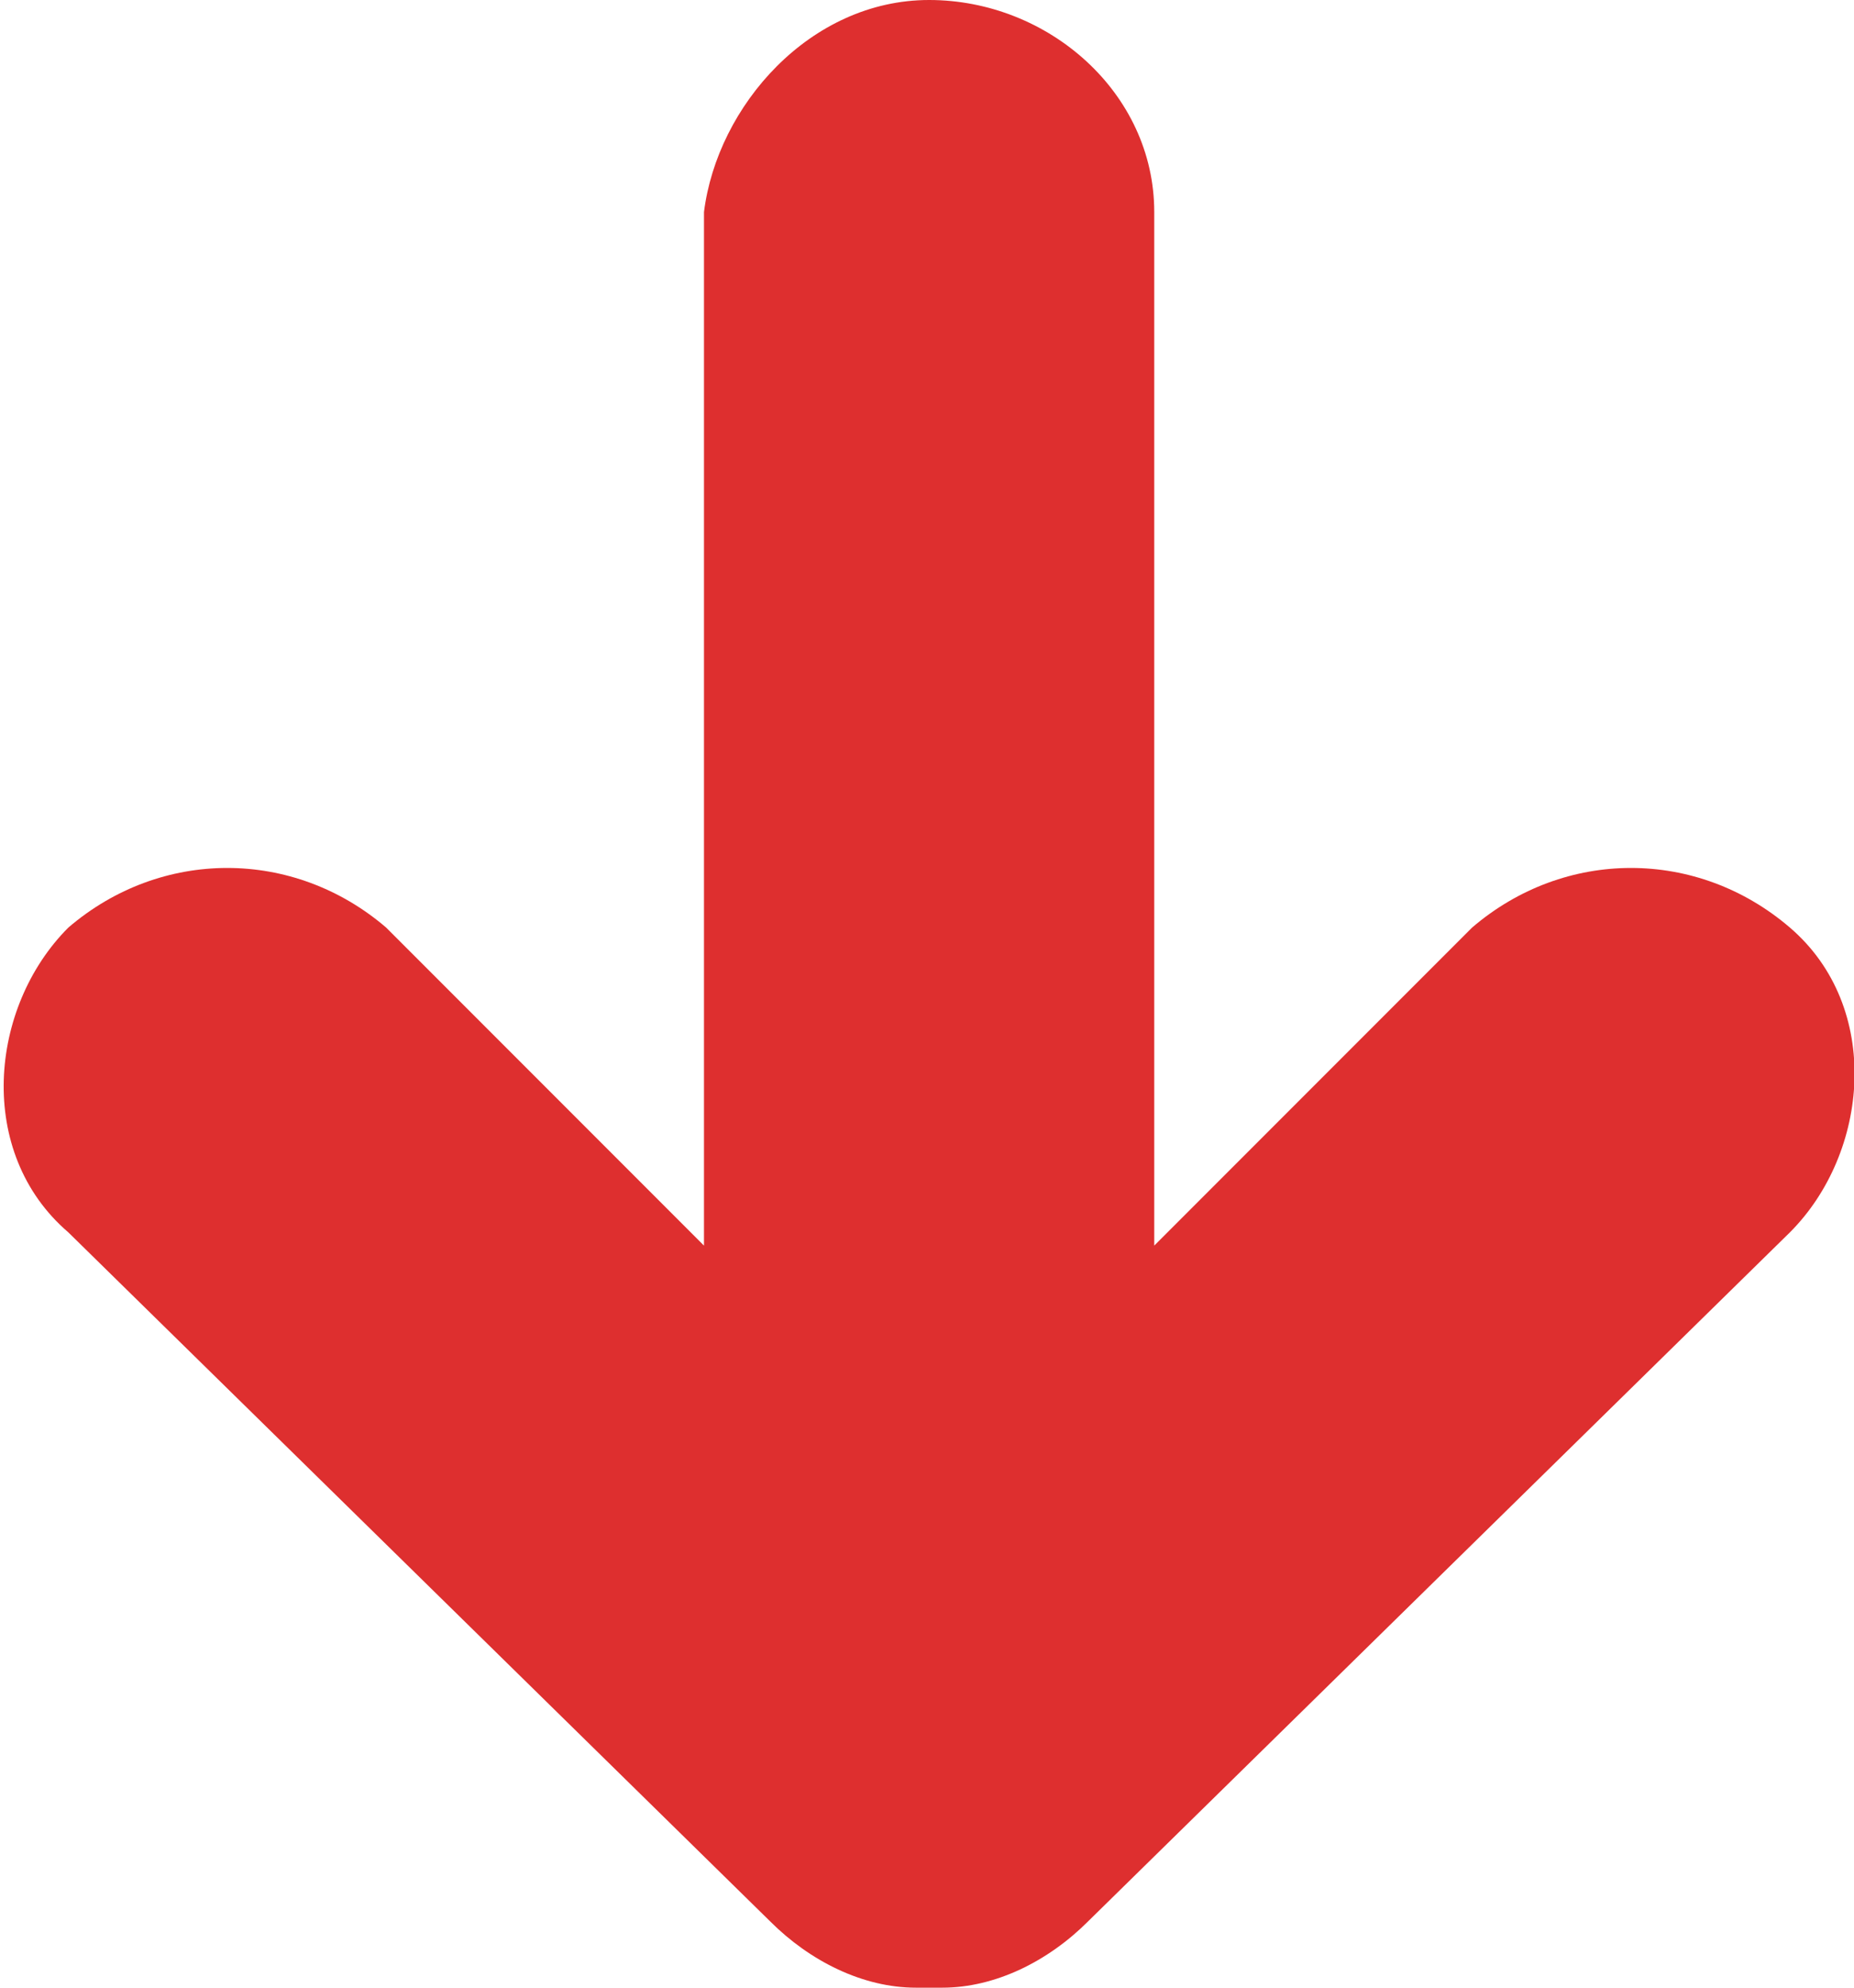 <?xml version="1.0" encoding="utf-8"?>
<!-- Generator: Adobe Illustrator 22.1.0, SVG Export Plug-In . SVG Version: 6.00 Build 0)  -->
<svg version="1.1" id="Livello_1" xmlns="http://www.w3.org/2000/svg" xmlns:xlink="http://www.w3.org/1999/xlink" x="0px" y="0px"
	 viewBox="0 0 14 15" style="enable-background:new 0 0 14 15;" xml:space="preserve">
<style type="text/css">
	.st0{fill:#DE2F2F;}
</style>
<g id="arrows" transform="translate(16.116 15) rotate(180)">
	<path id="Path_4366" class="st0" d="M10.3,0.5C10,0.2,9.6,0,9.2,0H9.1H9C8.6,0,8.2,0.2,7.9,0.5L2.6,5.7C2,6.3,1.9,7.4,2.6,8l0,0
		C3.3,8.6,4.3,8.6,5,8l2.4-2.4v7.8c0,0.9,0.8,1.6,1.7,1.6c0.9,0,1.6-0.8,1.7-1.6V5.6L13.2,8c0.7,0.6,1.7,0.6,2.4,0
		c0.6-0.6,0.7-1.7,0-2.3l0,0L10.3,0.5z"/>
</g>
</svg>
